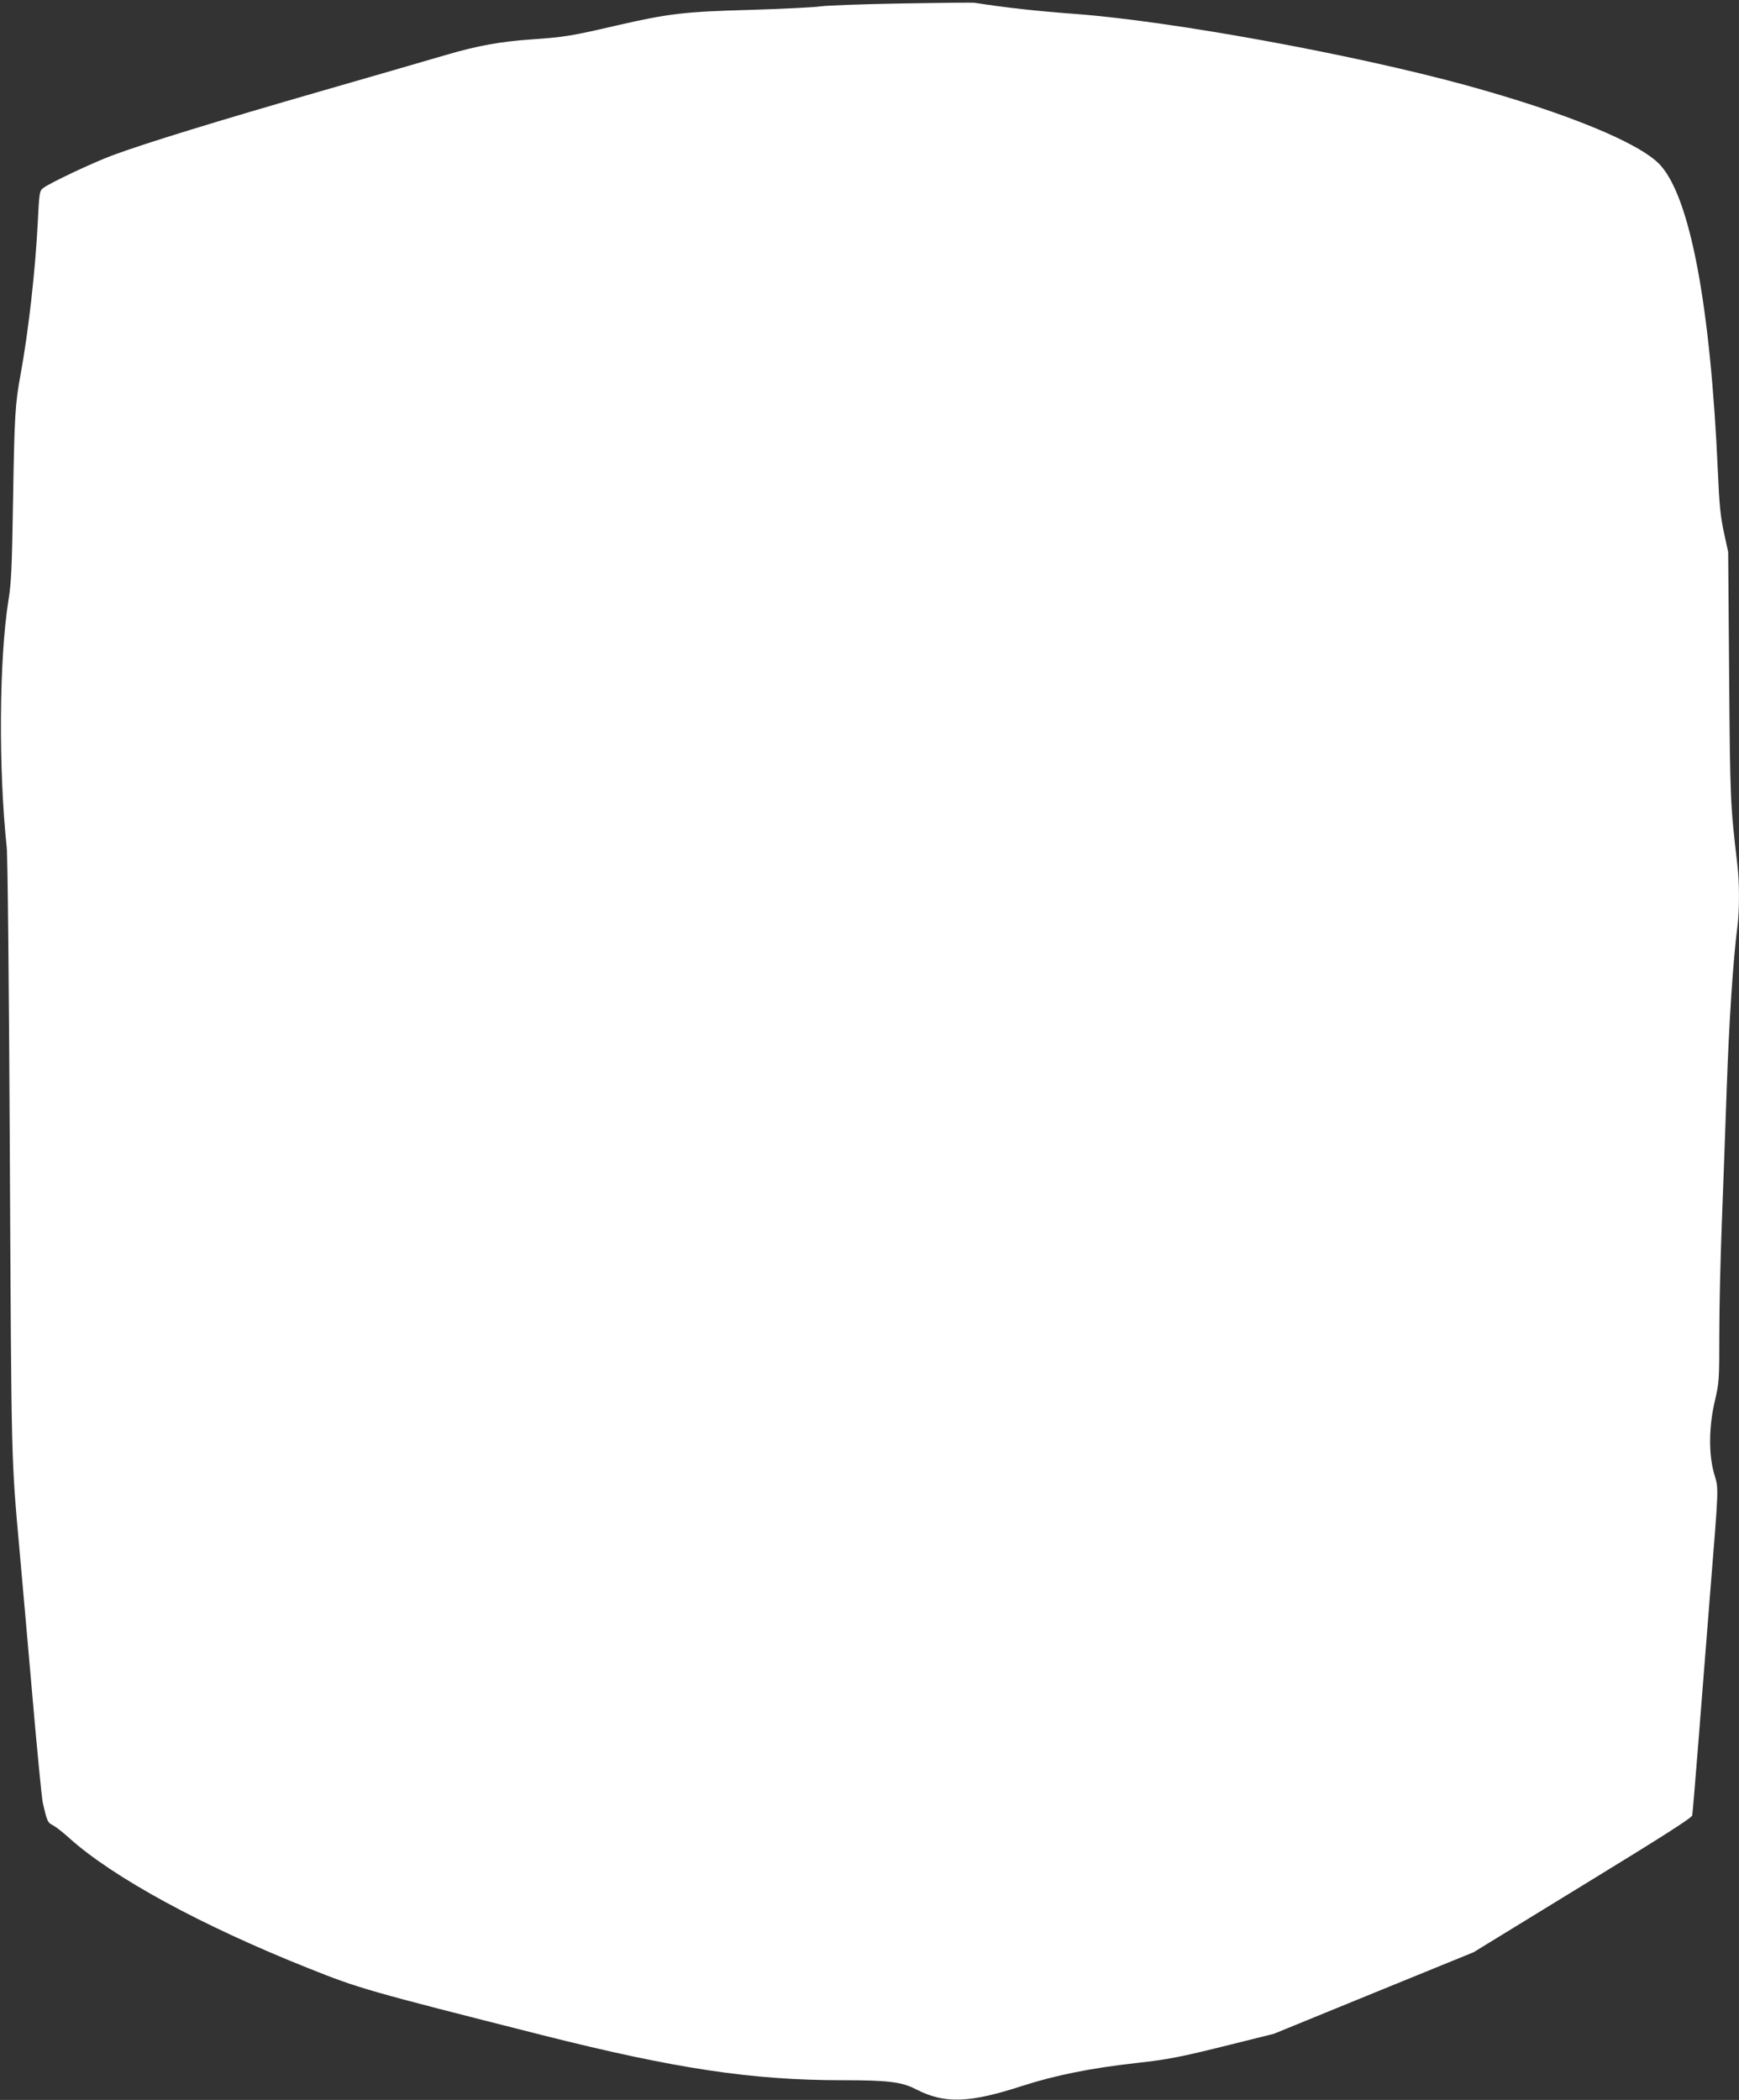 <?xml version="1.0" standalone="no"?>
<!DOCTYPE svg PUBLIC "-//W3C//DTD SVG 20010904//EN"
 "http://www.w3.org/TR/2001/REC-SVG-20010904/DTD/svg10.dtd">
<svg version="1.0" xmlns="http://www.w3.org/2000/svg"
 width="1060pt" height="1280pt" viewBox="0 0 1060 1280"
 preserveAspectRatio="xMidYMid meet">
<rect x="0" y="0" width="1060" height="1280" fill="#333333" stroke="none"/>
<g transform="translate(0,1280) scale(0.1,-0.1)"
fill="#ffffff" stroke="none">
<path d="M5500 12779 c-234 -4 -459 -12 -500 -18 -41 -6 -230 -15 -420 -21
-407 -11 -502 -22 -820 -95 -280 -65 -320 -71 -517 -85 -194 -13 -334 -39
-525 -95 -84 -25 -427 -124 -763 -221 -638 -184 -1067 -316 -1270 -391 -125
-47 -383 -169 -423 -200 -21 -17 -23 -29 -32 -213 -15 -294 -57 -664 -105
-925 -32 -173 -37 -248 -45 -740 -7 -437 -11 -528 -29 -637 -56 -355 -61
-1023 -10 -1503 6 -50 14 -882 19 -1890 10 -1903 8 -1824 60 -2405 11 -118 44
-501 75 -850 30 -349 60 -655 66 -680 26 -112 29 -120 62 -136 18 -10 61 -43
97 -76 267 -241 808 -536 1464 -797 303 -121 350 -135 1421 -406 808 -204
1276 -275 1830 -275 277 0 361 -10 448 -55 175 -90 323 -85 647 20 205 66 420
109 698 140 190 21 268 36 572 112 l265 66 609 249 608 248 664 407 c481 294
666 412 669 427 2 12 18 199 35 416 17 217 49 622 71 900 57 711 56 670 28
765 -35 120 -33 290 4 446 26 113 27 125 27 410 0 162 7 461 15 664 8 204 21
575 30 825 14 407 39 790 66 998 12 96 12 264 -1 371 -43 369 -44 385 -50
1151 l-6 755 -26 120 c-21 98 -28 167 -37 375 -45 1010 -169 1666 -352 1865
-124 134 -571 317 -1185 486 -692 189 -1792 390 -2379 434 -242 18 -421 38
-615 68 -8 2 -206 0 -440 -4z"/>
</g>
</svg>
